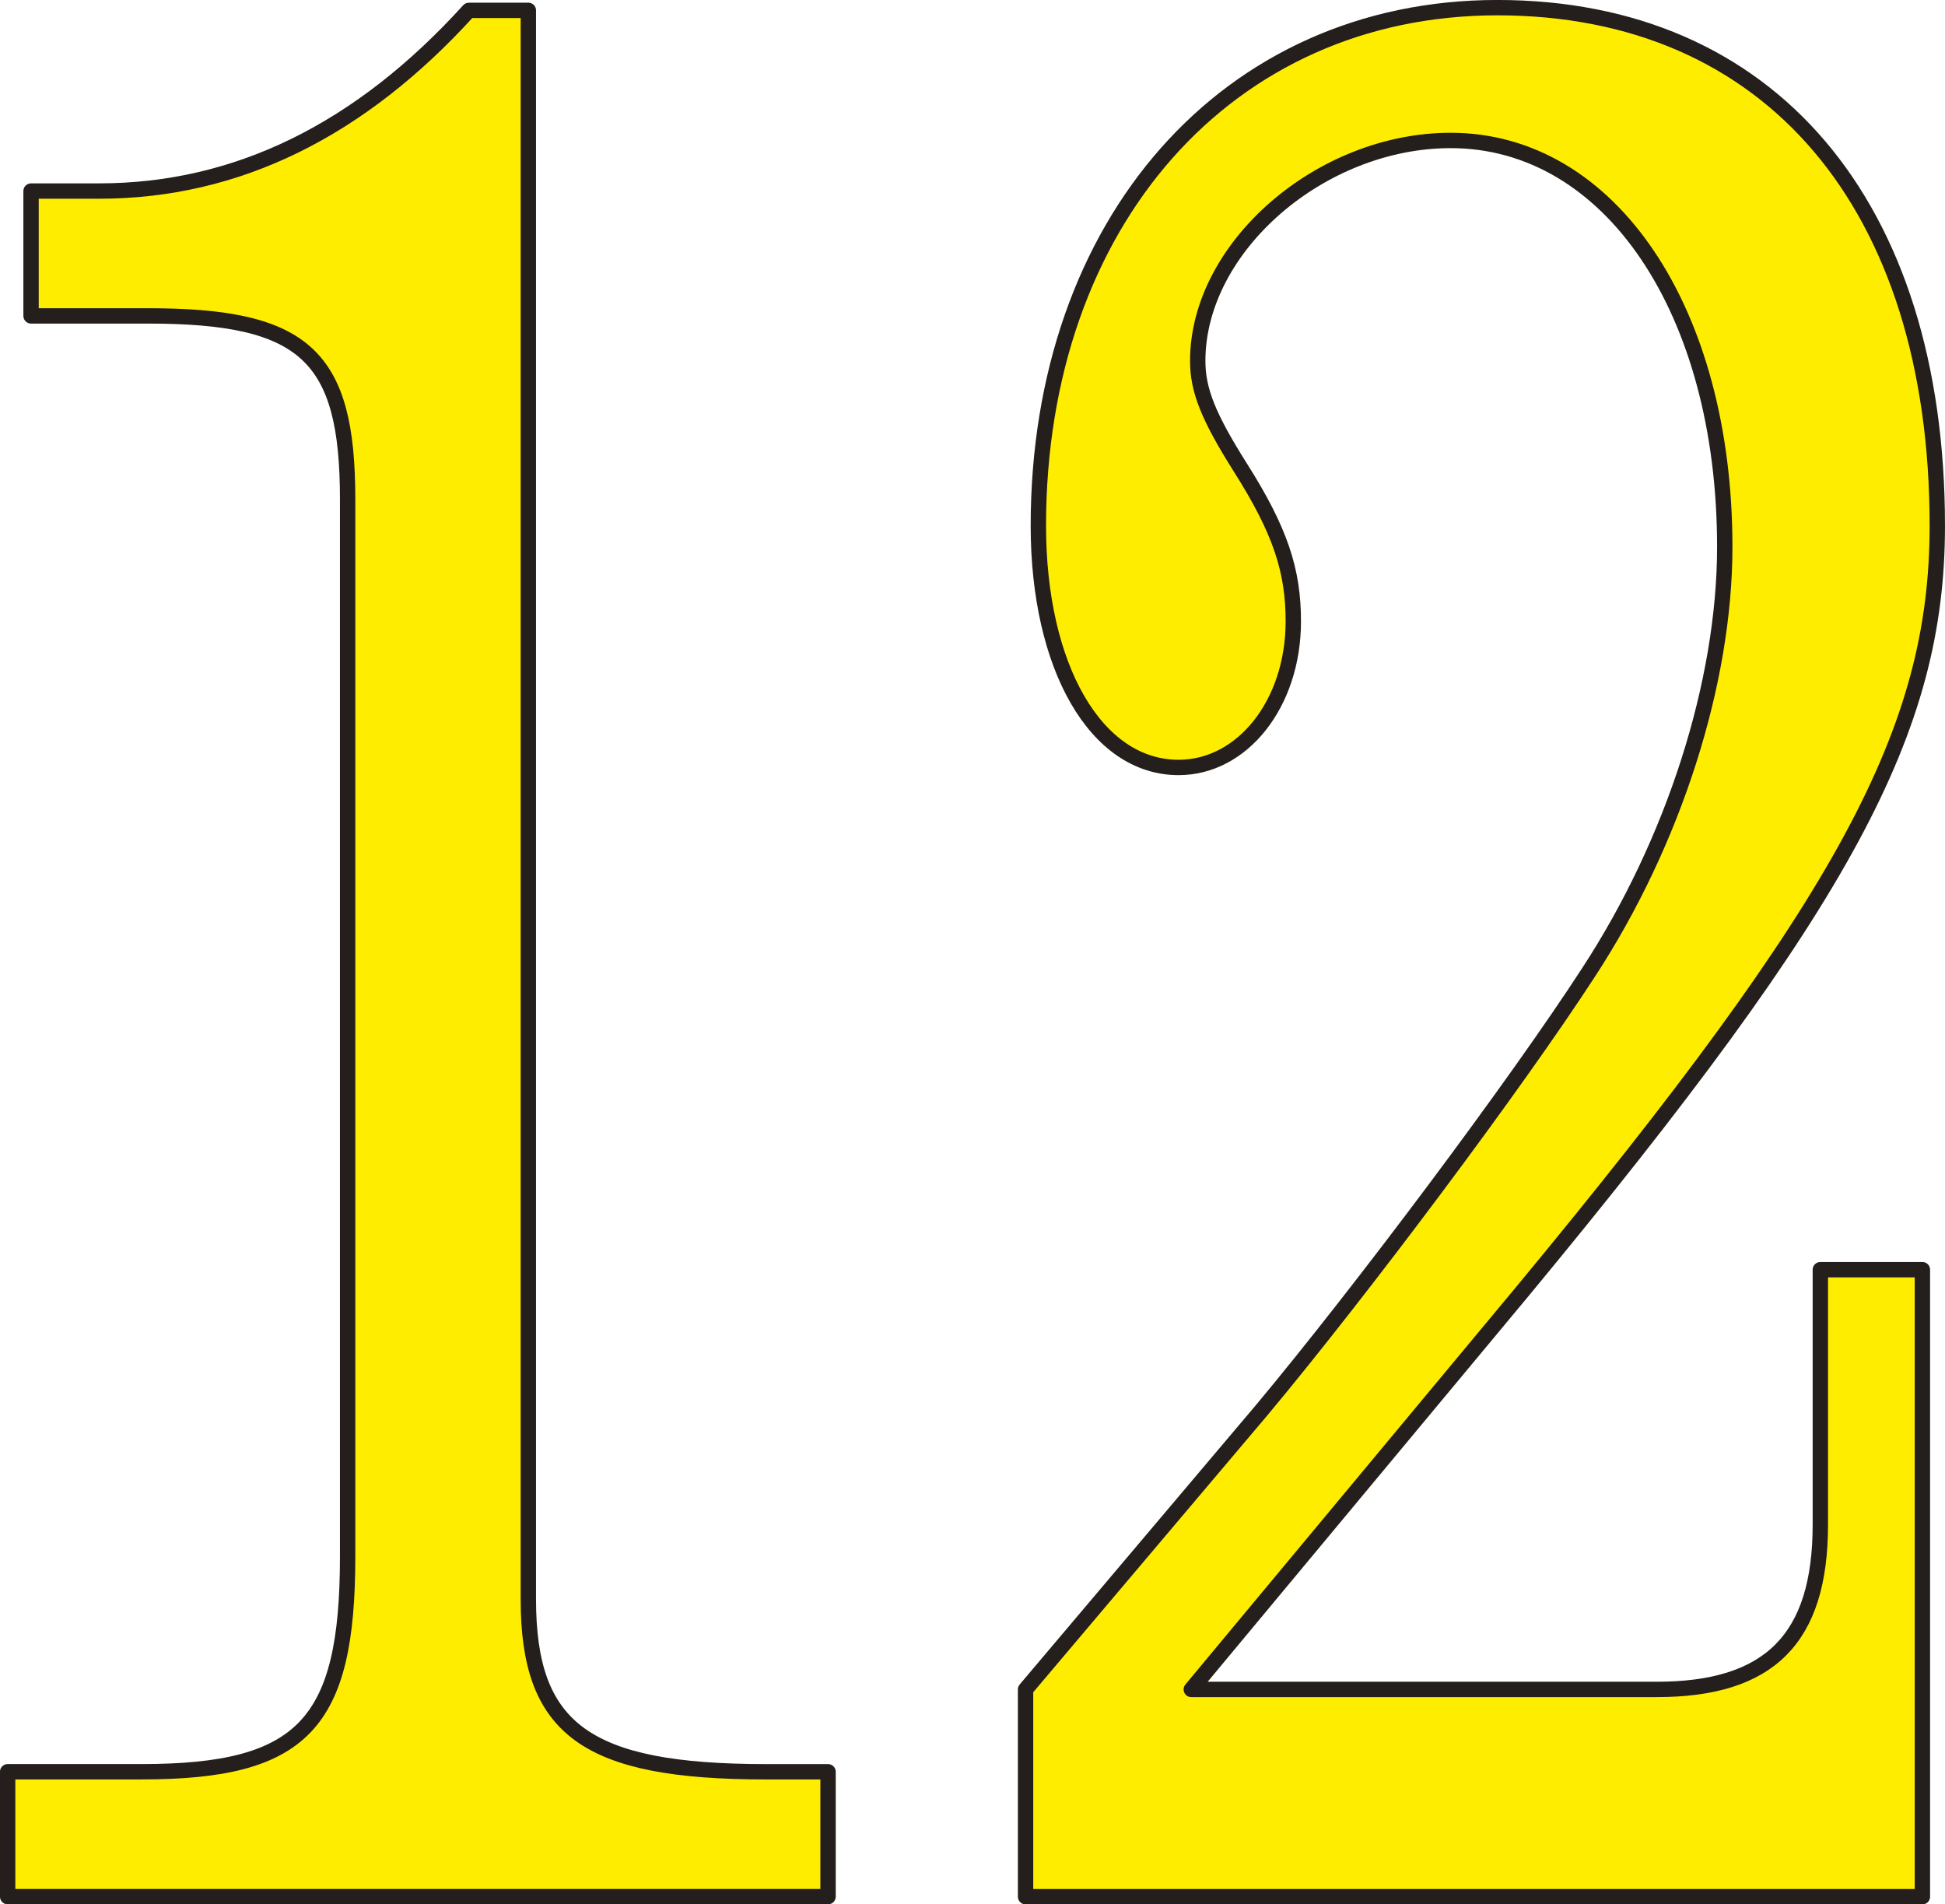 <svg xmlns="http://www.w3.org/2000/svg" viewBox="0 0 126.631 123.967">
  <g id="グループ_223" data-name="グループ 223" transform="translate(0.5 0.5)">
    <path id="パス_1737" data-name="パス 1737" d="M855,466.937V570.362c0,8.472,3.734,11.24,15.5,11.24h4.013v8.127H821.1V581.6h8.716c10.515,0,13.419-3.113,13.419-14.009V498.758c0-9.337-2.768-11.931-13-11.931h-7.611V478.7h4.427c9,0,17.018-3.978,24.077-11.76Z" transform="translate(-821.102 -466.763)" fill="#ffed00" stroke="#241e1c" stroke-linecap="round" stroke-linejoin="round" stroke-width="1"/>
    <path id="パス_1738" data-name="パス 1738" d="M881.2,576.365c7.335,0,10.655-3.284,10.655-10.724v-16.6H898.5v40.816H840.11V576.365L855.471,558.2c6.5-7.782,16.6-21.271,21.306-28.533,5.537-8.476,8.855-18.855,8.855-27.675,0-15.393-7.471-26.462-17.847-26.462-8.44,0-16.466,6.921-16.466,14.354,0,1.9.69,3.633,2.765,6.921,2.632,4.149,3.458,6.743,3.458,10.031,0,5.362-3.319,9.511-7.468,9.511-5.4,0-9.131-6.572-9.131-15.734,0-19.719,12.314-33.728,29.886-33.728,17.711,0,28.641,12.8,28.641,33.728,0,13.315-5.948,24.384-26.982,49.807L850.9,576.365Z" transform="translate(-773.84 -466.887)" fill="#ffed00" stroke="#241e1c" stroke-linecap="round" stroke-linejoin="round" stroke-width="1"/>
  </g>
</svg>

